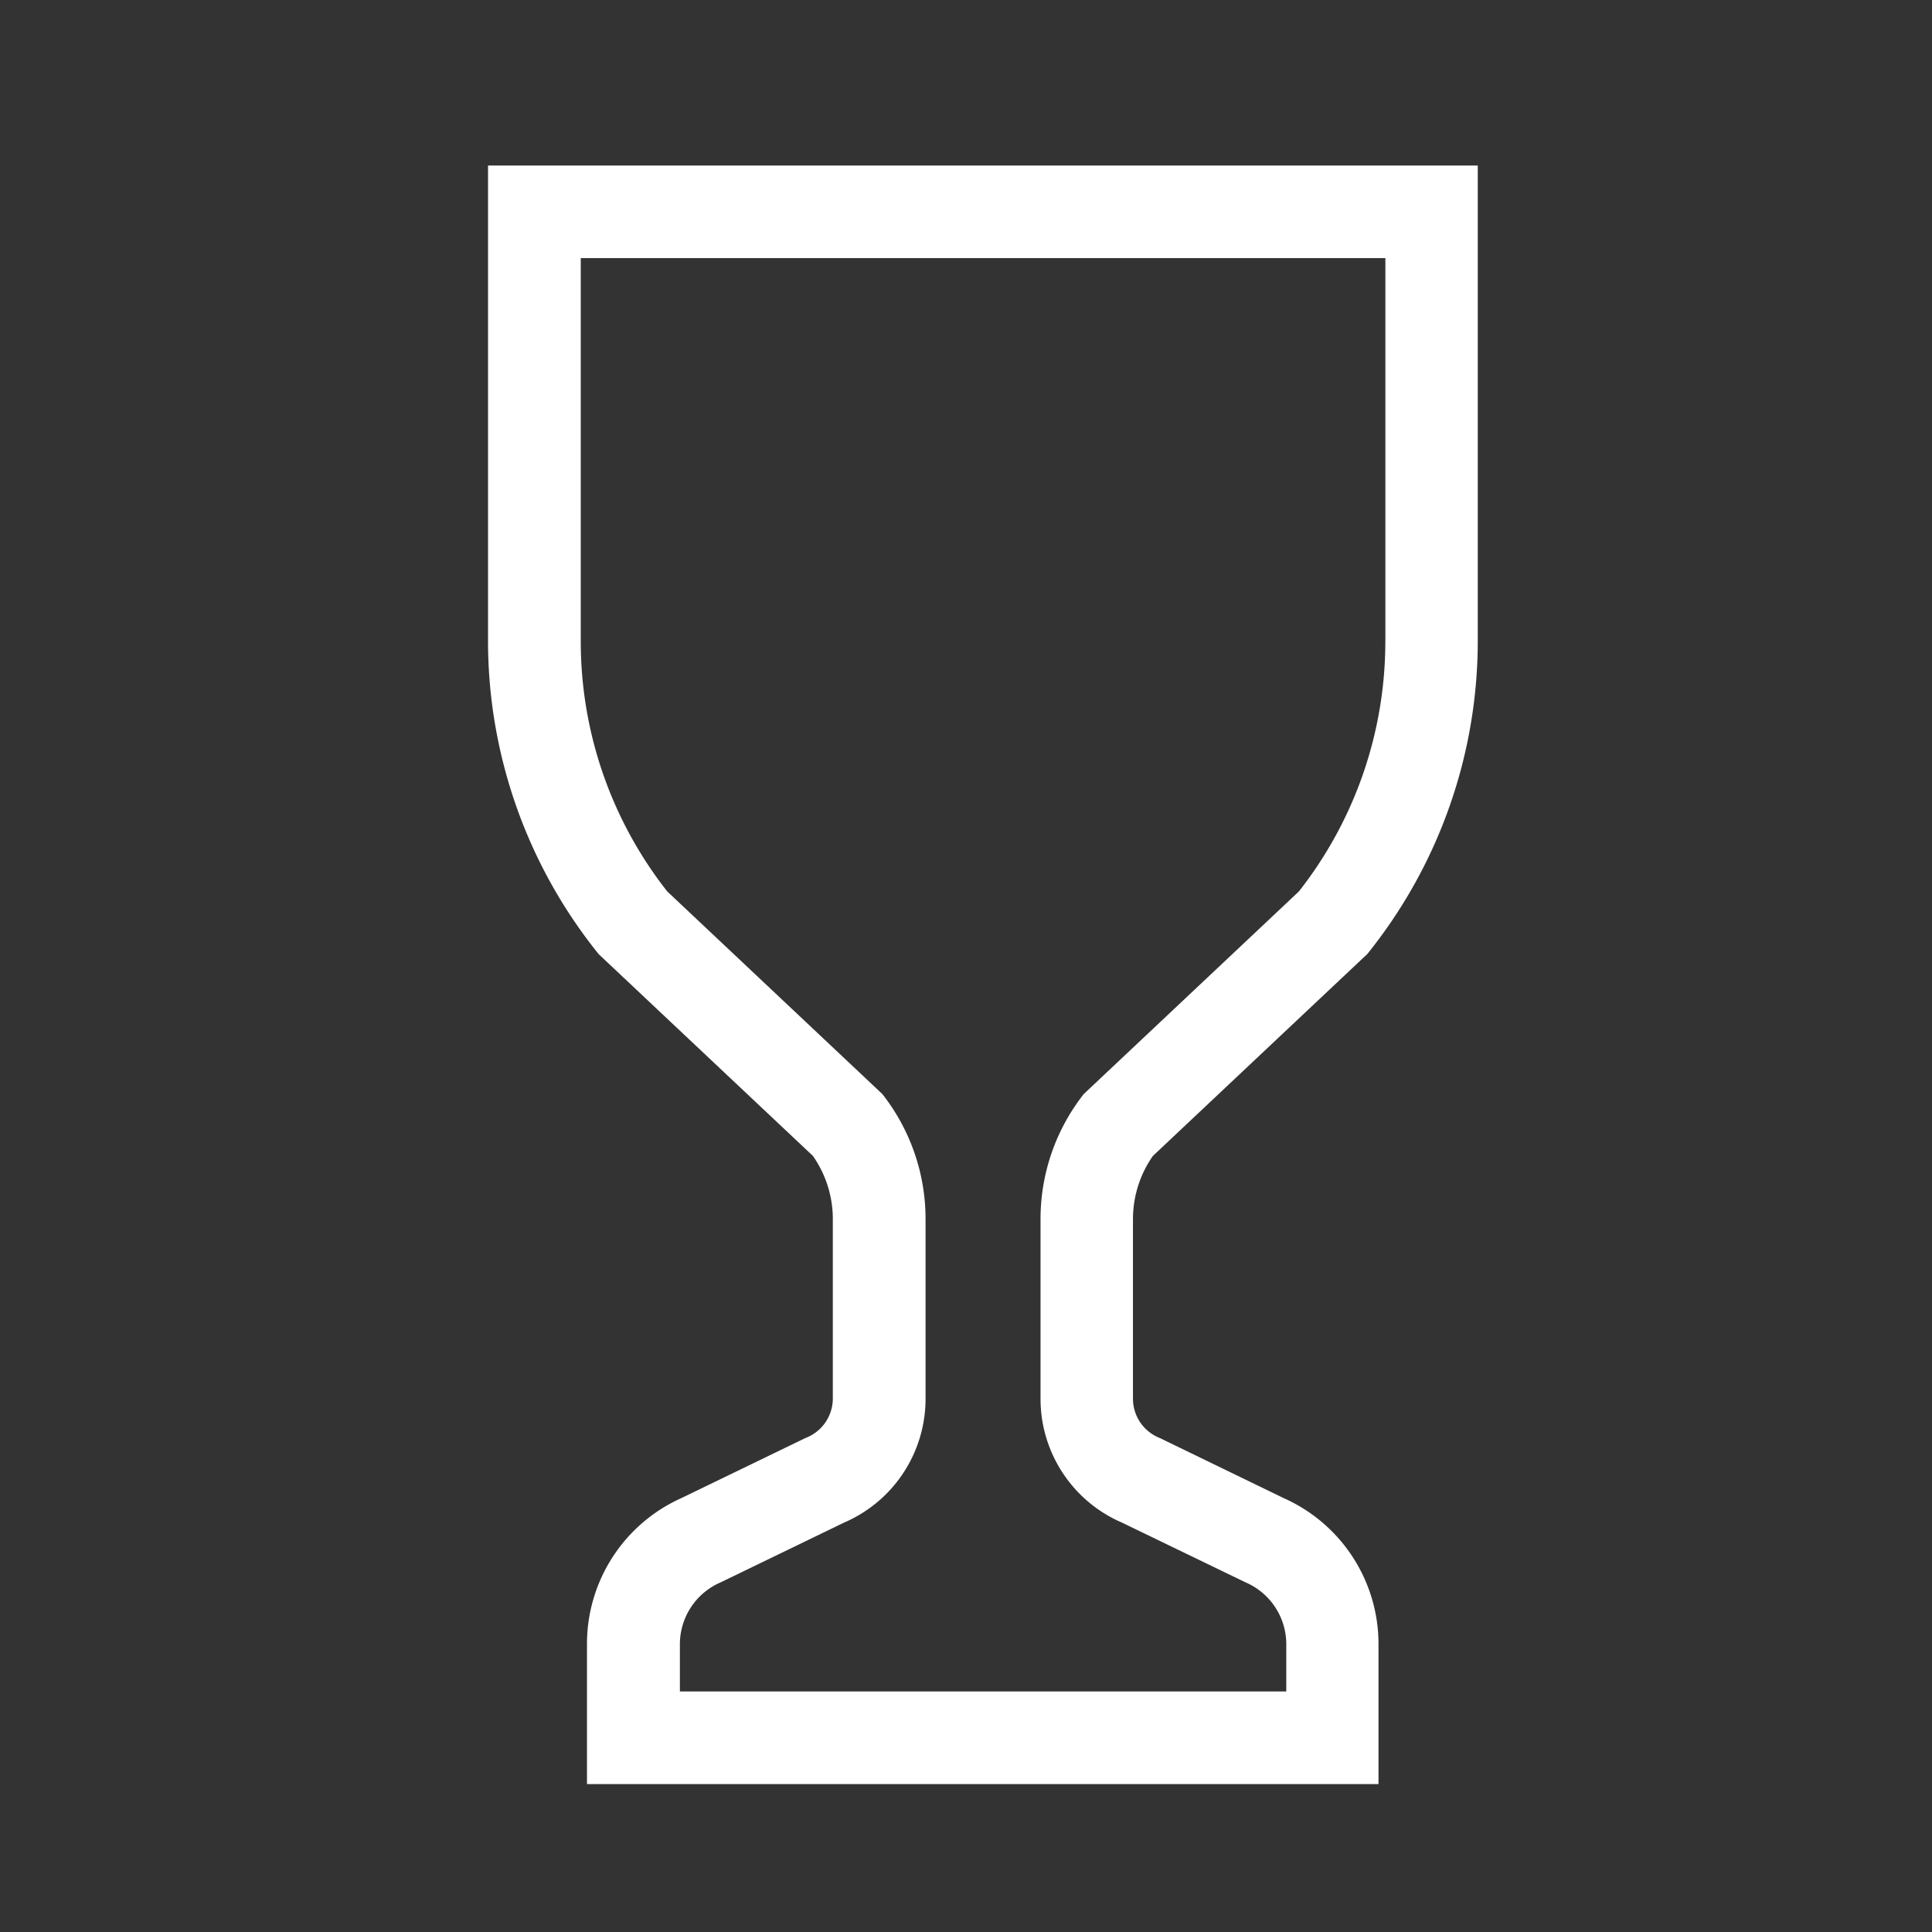 <svg xmlns="http://www.w3.org/2000/svg" width="45" height="45" viewBox="0 0 45 45"><rect x="0" y="0" width="45" height="45" fill="#333333" stroke="none"/><defs><style>.a{fill:none;}.b{fill:#fff;}</style></defs><g transform="translate(-1297 -7125)"><circle class="a" cx="22.5" cy="22.5" r="22.5" transform="translate(1297 7125)"/><g transform="translate(1208.888 7128.855)"><path class="b" d="M120.379,0h-20.9V11.087a11.626,11.626,0,0,0,2.475,7.153l.1.127.117.11,4.875,4.591a2.565,2.565,0,0,1,.464,1.469v4.187a.984.984,0,0,1-.6.9l-.046.019-.045.022-2.835,1.373a3.721,3.721,0,0,0-2.2,3.4V37.7h18.436V34.443a3.72,3.72,0,0,0-2.2-3.4L115.19,29.67l-.044-.022-.045-.019a.984.984,0,0,1-.6-.9V24.538a2.568,2.568,0,0,1,.464-1.469l4.875-4.591.118-.11.1-.127a11.626,11.626,0,0,0,2.474-7.153V0Zm0,11.087a9.421,9.421,0,0,1-2.013,5.821l-5.011,4.719a4.709,4.709,0,0,0-1.007,2.911v4.187a3.139,3.139,0,0,0,1.9,2.886L117.121,33a1.569,1.569,0,0,1,.951,1.442v1.1H103.948v-1.1A1.569,1.569,0,0,1,104.9,33l2.87-1.39a3.139,3.139,0,0,0,1.9-2.886V24.538a4.707,4.707,0,0,0-1.007-2.911l-5.01-4.719a9.422,9.422,0,0,1-2.014-5.821V2.157H120.38v8.931Z" transform="translate(0)"/></g></g></svg>